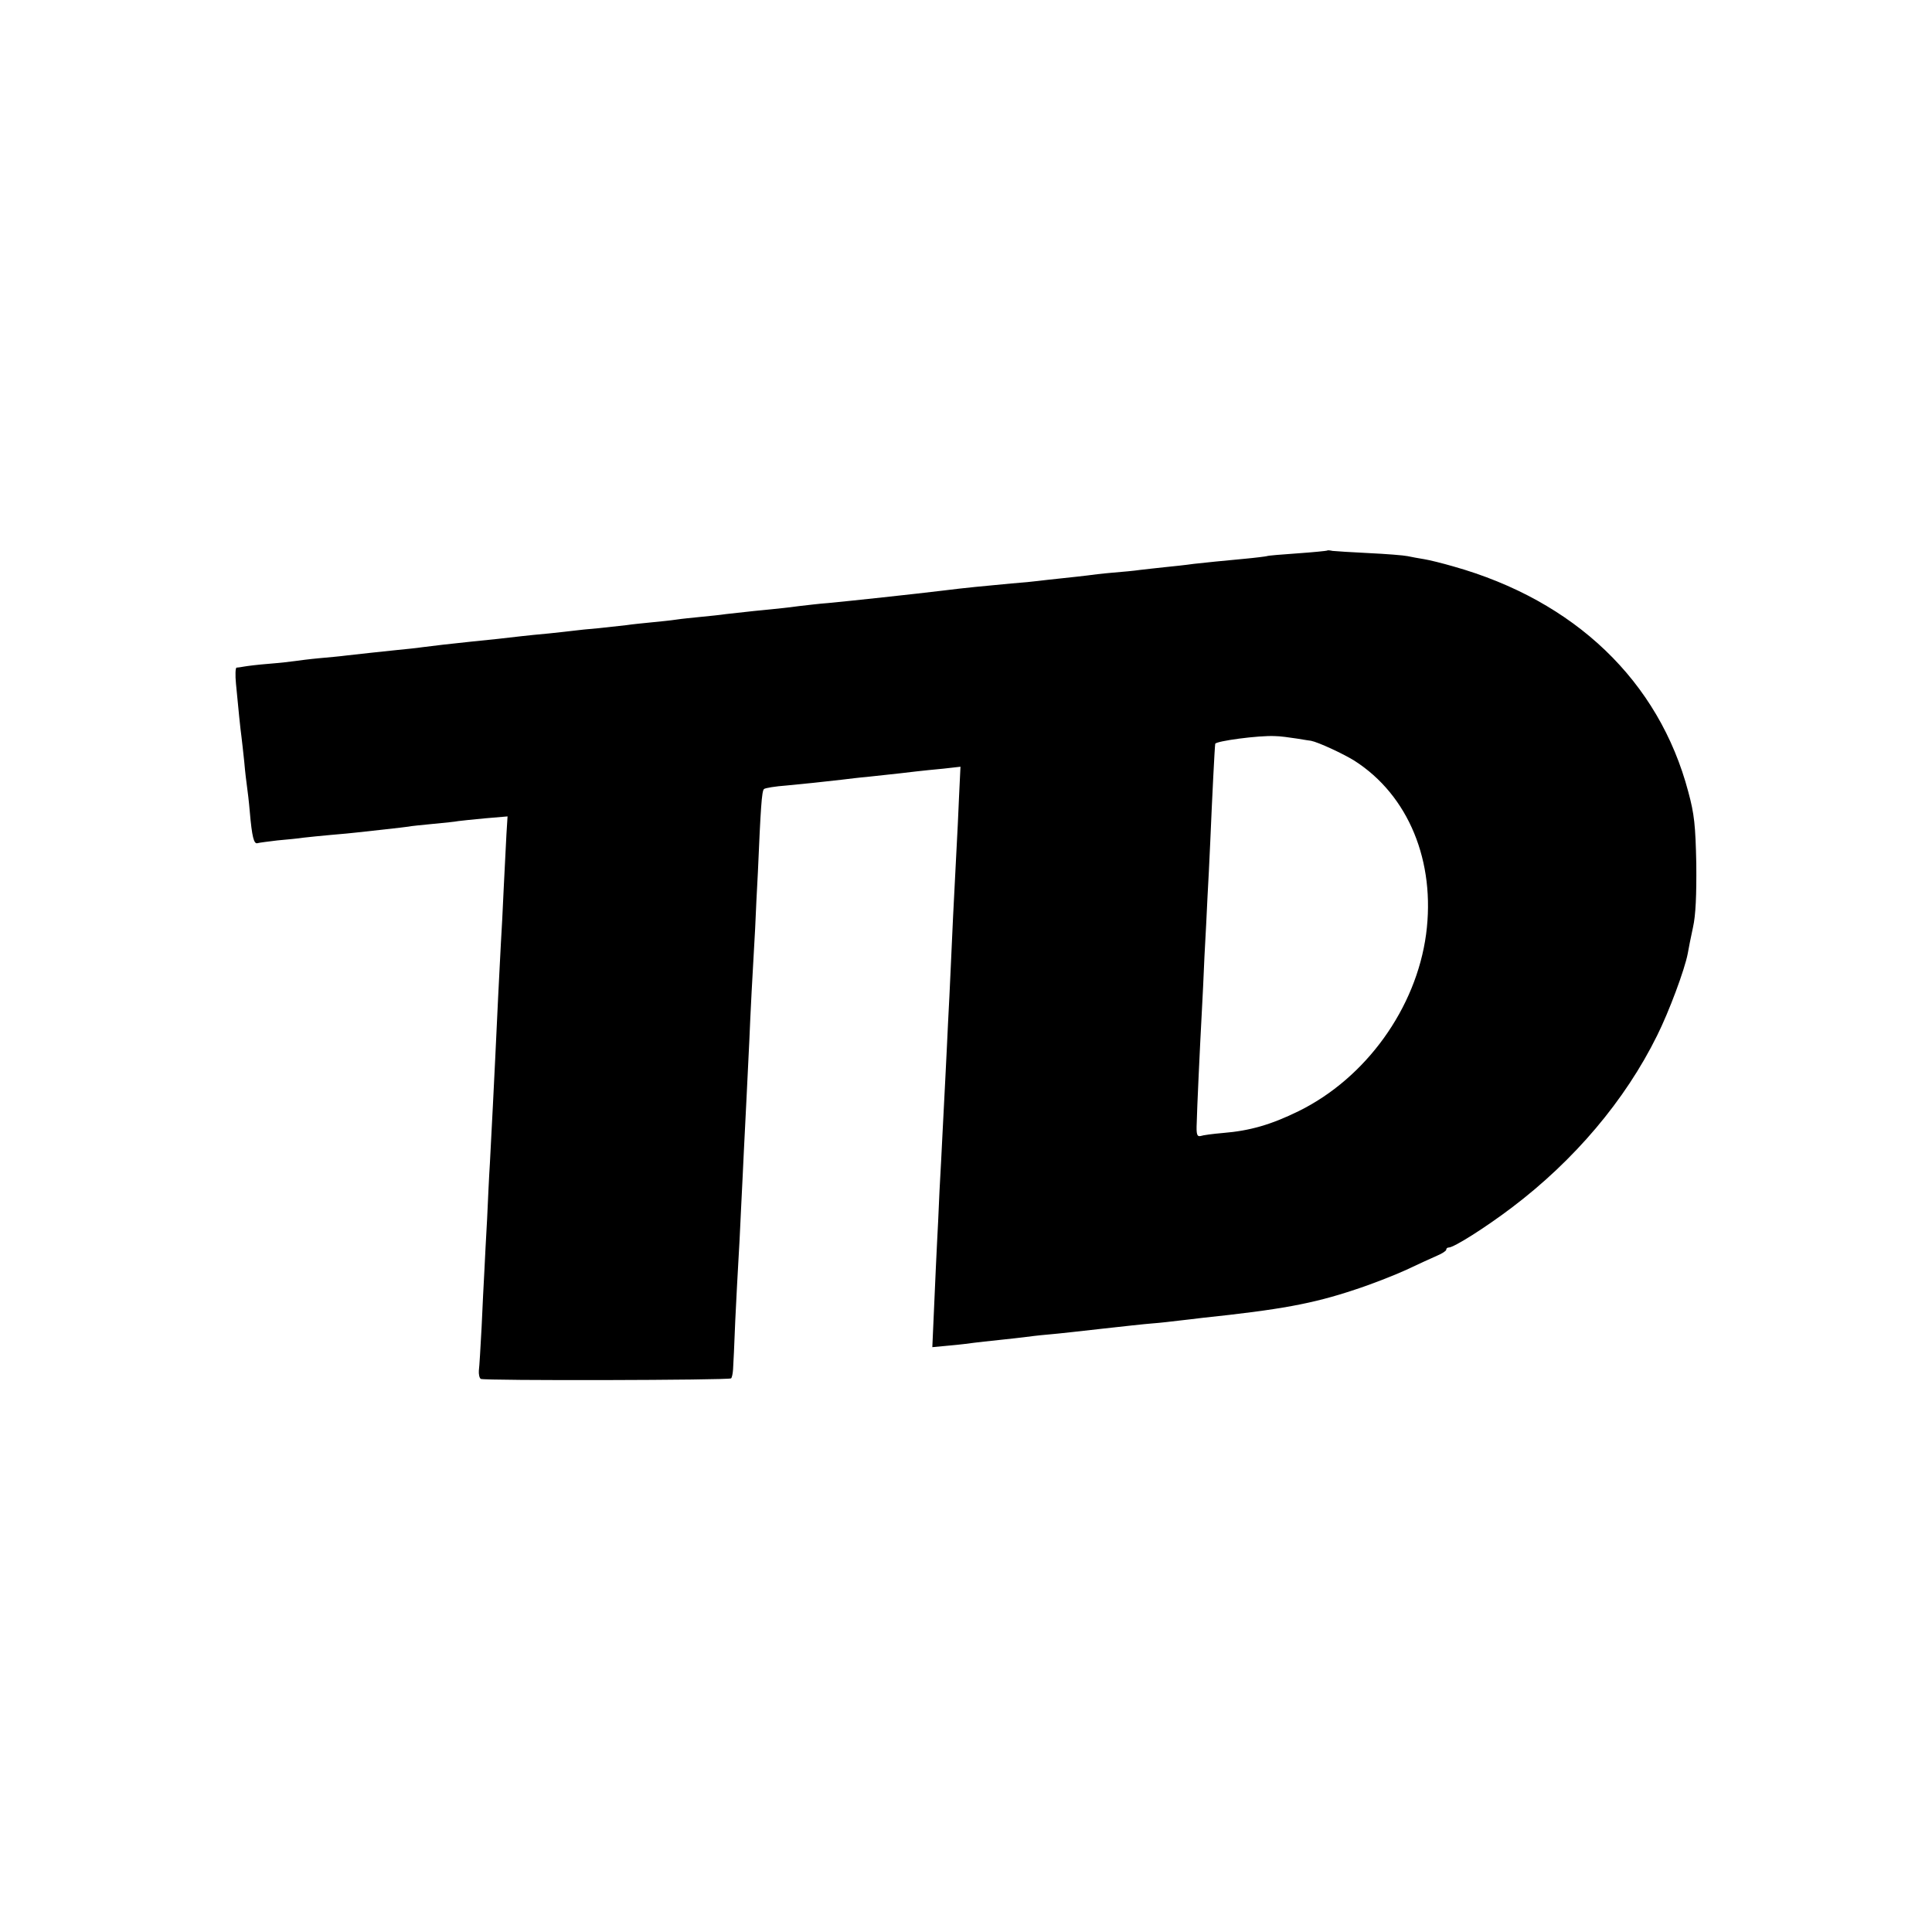 <?xml version="1.0" standalone="no"?>
<!DOCTYPE svg PUBLIC "-//W3C//DTD SVG 20010904//EN"
 "http://www.w3.org/TR/2001/REC-SVG-20010904/DTD/svg10.dtd">
<svg version="1.0" xmlns="http://www.w3.org/2000/svg"
 width="700pt" height="700pt" viewBox="0 0 700 700"
 preserveAspectRatio="xMidYMid meet">
<g transform="translate(0,700) scale(0.1,-0.1)"
fill="#000000" stroke="none">
<path d="M4808 5005 c-2 -1 -50 -6 -108 -10 -57 -4 -107 -8 -110 -10 -3 -1
-41 -6 -85 -10 -96 -9 -115 -11 -180 -18 -27 -4 -75 -9 -105 -12 -30 -3 -71
-8 -90 -10 -19 -3 -64 -7 -100 -10 -36 -3 -76 -8 -90 -10 -14 -2 -54 -6 -90
-10 -36 -4 -76 -8 -90 -10 -14 -2 -56 -6 -95 -9 -106 -10 -162 -15 -250 -26
-98 -12 -340 -38 -415 -45 -30 -2 -77 -8 -105 -11 -52 -7 -56 -7 -165 -18 -36
-4 -81 -9 -100 -11 -19 -3 -60 -7 -90 -10 -30 -3 -71 -7 -90 -10 -19 -3 -60
-7 -90 -10 -30 -3 -71 -7 -90 -10 -19 -2 -64 -7 -100 -11 -36 -3 -76 -7 -90
-9 -14 -2 -54 -6 -90 -10 -36 -3 -81 -8 -100 -10 -39 -5 -124 -14 -185 -20
-67 -7 -138 -15 -175 -20 -19 -3 -60 -7 -90 -10 -68 -7 -132 -14 -185 -20 -22
-3 -67 -7 -100 -10 -33 -3 -71 -8 -85 -10 -14 -2 -57 -7 -95 -10 -39 -3 -79
-8 -90 -10 -11 -2 -24 -4 -28 -4 -4 -1 -5 -27 -2 -58 8 -85 16 -165 20 -193 2
-14 6 -54 10 -90 3 -36 8 -76 10 -90 2 -14 7 -54 10 -90 8 -93 15 -119 28
-115 7 2 39 6 72 10 33 3 76 7 95 10 19 2 64 7 100 10 36 3 79 7 95 9 17 2 62
7 100 11 39 4 77 9 85 10 8 2 49 6 90 10 41 4 82 8 90 10 8 1 52 6 97 10 l82
7 -4 -64 c-2 -34 -6 -124 -10 -198 -3 -74 -8 -162 -10 -195 -2 -33 -6 -121
-10 -195 -16 -344 -25 -509 -30 -605 -3 -44 -7 -134 -10 -200 -4 -66 -8 -151
-10 -190 -2 -38 -7 -130 -10 -203 -4 -73 -8 -144 -10 -158 -1 -13 2 -27 7 -30
11 -7 900 -5 907 2 3 3 6 17 7 32 1 15 5 95 8 177 4 83 9 177 11 210 2 33 7
121 10 195 4 74 8 167 10 206 5 92 14 283 20 404 4 99 11 235 21 405 2 55 7
147 10 205 10 232 14 294 22 301 4 4 41 10 82 13 76 7 119 12 200 21 25 3 65
8 90 10 121 13 148 16 180 20 19 2 63 7 98 10 l62 7 -5 -104 c-2 -57 -7 -150
-10 -208 -10 -190 -15 -293 -20 -410 -3 -63 -7 -155 -10 -205 -2 -49 -7 -142
-10 -205 -3 -63 -8 -151 -10 -195 -2 -44 -7 -138 -11 -210 -3 -71 -7 -157 -9
-190 -2 -33 -6 -131 -10 -218 l-7 -158 64 6 c35 3 74 8 88 10 14 2 54 6 90 10
36 4 76 8 90 10 14 2 54 7 90 10 36 3 124 13 195 21 72 8 153 17 180 19 28 2
70 7 95 10 25 3 63 7 85 10 284 30 400 51 553 102 59 19 143 52 187 72 44 21
95 44 113 52 17 7 32 17 32 21 0 5 4 8 9 8 19 0 134 73 229 145 226 171 410
388 526 623 43 86 100 239 111 297 3 17 11 59 19 95 10 44 13 117 12 230 -3
140 -7 180 -29 261 -106 401 -411 693 -852 817 -38 11 -86 23 -105 26 -19 3
-46 8 -60 11 -14 3 -77 8 -140 11 -63 3 -123 7 -132 8 -9 2 -18 3 -20 1z
m-109 -681 c25 -4 48 -8 51 -8 26 -5 115 -46 157 -72 196 -125 295 -365 260
-629 -36 -268 -218 -521 -462 -641 -100 -49 -176 -71 -274 -79 -36 -3 -73 -8
-81 -11 -13 -3 -16 6 -14 48 1 48 11 266 19 413 2 33 6 119 9 190 4 72 9 168
11 215 3 47 7 137 10 200 7 165 16 343 18 355 2 10 158 31 216 28 18 0 54 -5
80 -9z"/>
</g>
</svg>

